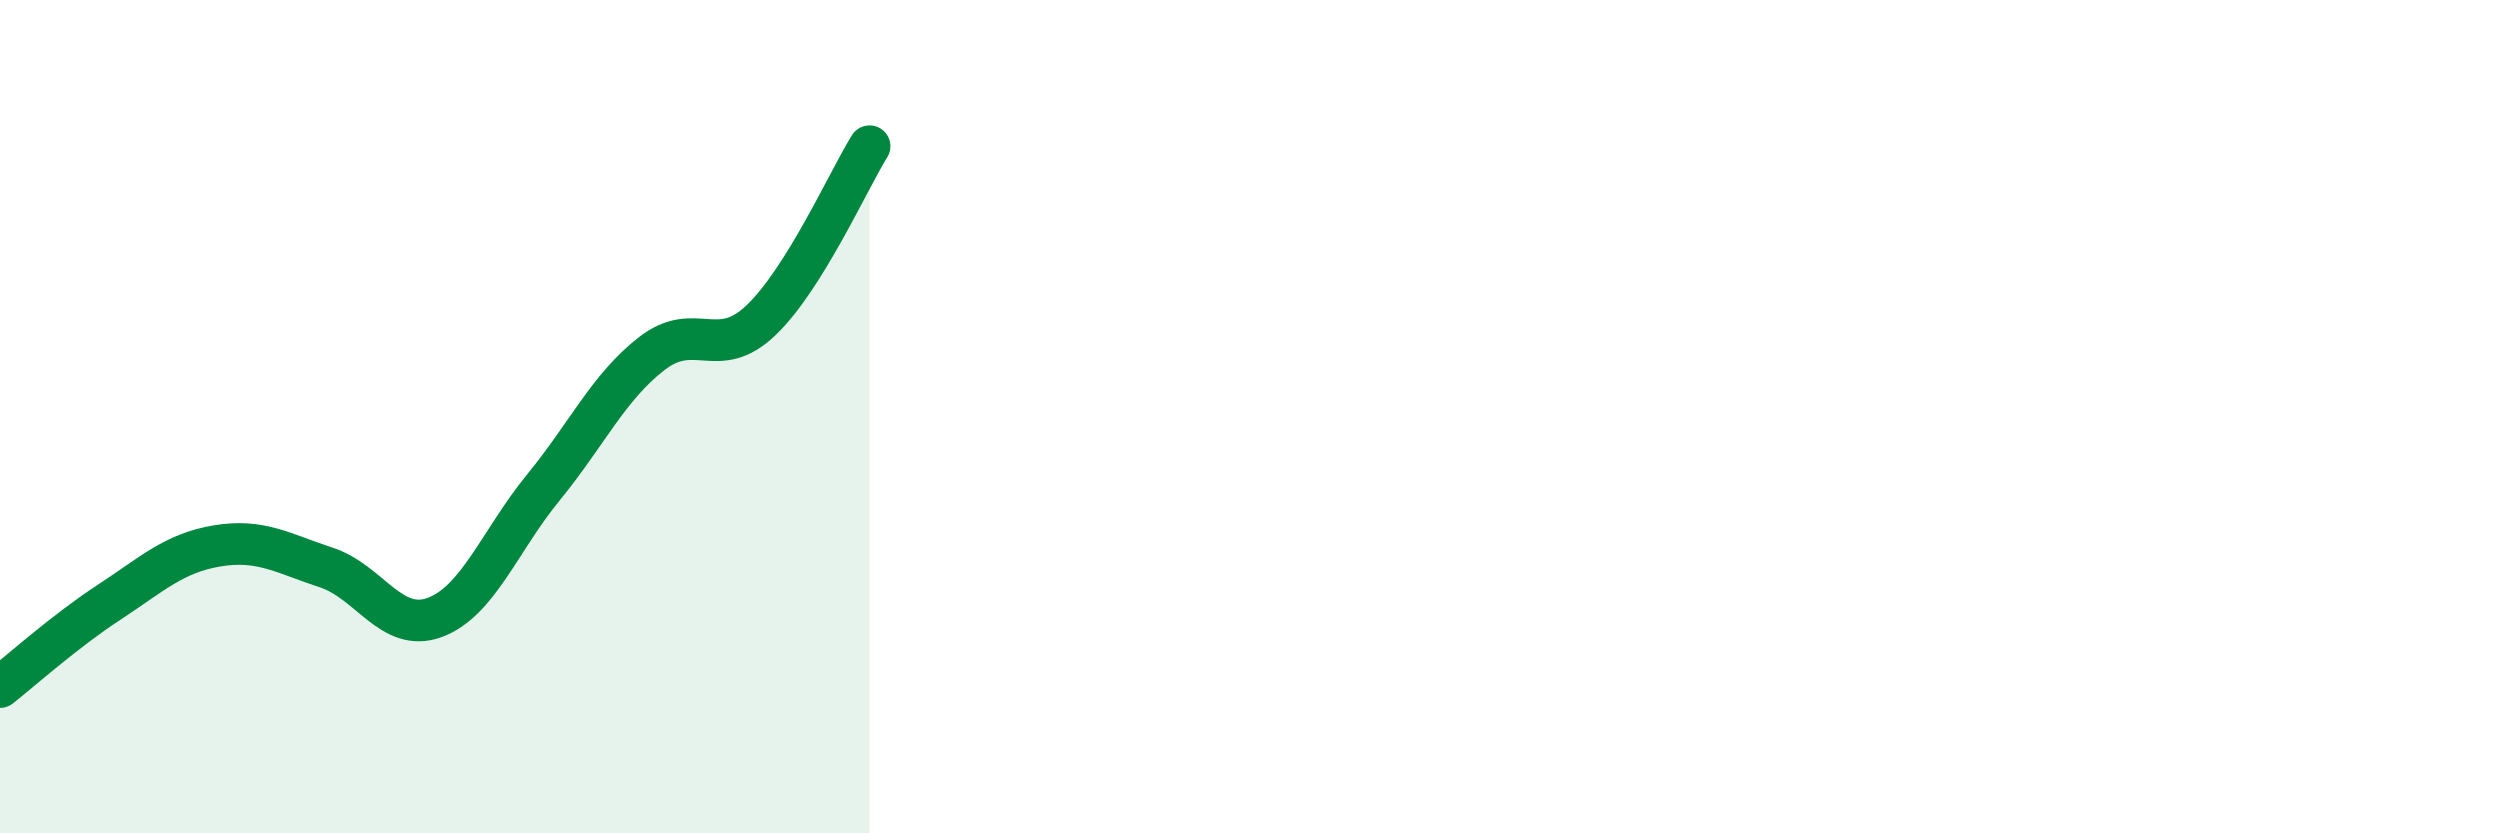 
    <svg width="60" height="20" viewBox="0 0 60 20" xmlns="http://www.w3.org/2000/svg">
      <path
        d="M 0,16.49 C 0.52,16.08 1.57,15.14 2.61,14.46 C 3.65,13.78 4.18,13.27 5.22,13.1 C 6.26,12.93 6.79,13.28 7.83,13.62 C 8.87,13.96 9.39,15.2 10.43,14.82 C 11.47,14.44 12,12.97 13.04,11.7 C 14.08,10.43 14.61,9.28 15.65,8.48 C 16.69,7.68 17.22,8.68 18.26,7.69 C 19.3,6.7 20.35,4.35 20.87,3.51L20.87 20L0 20Z"
        fill="#008740"
        opacity="0.1"
        stroke-linecap="round"
        stroke-linejoin="round"
      />
      <path
        d="M 0,16.49 C 0.52,16.08 1.57,15.14 2.61,14.46 C 3.65,13.78 4.18,13.27 5.22,13.1 C 6.26,12.93 6.79,13.28 7.83,13.62 C 8.87,13.96 9.39,15.2 10.43,14.82 C 11.47,14.44 12,12.97 13.04,11.7 C 14.08,10.43 14.61,9.28 15.65,8.48 C 16.69,7.68 17.22,8.68 18.26,7.69 C 19.3,6.7 20.35,4.35 20.87,3.51"
        stroke="#008740"
        stroke-width="1"
        fill="none"
        stroke-linecap="round"
        stroke-linejoin="round"
      />
    </svg>
  